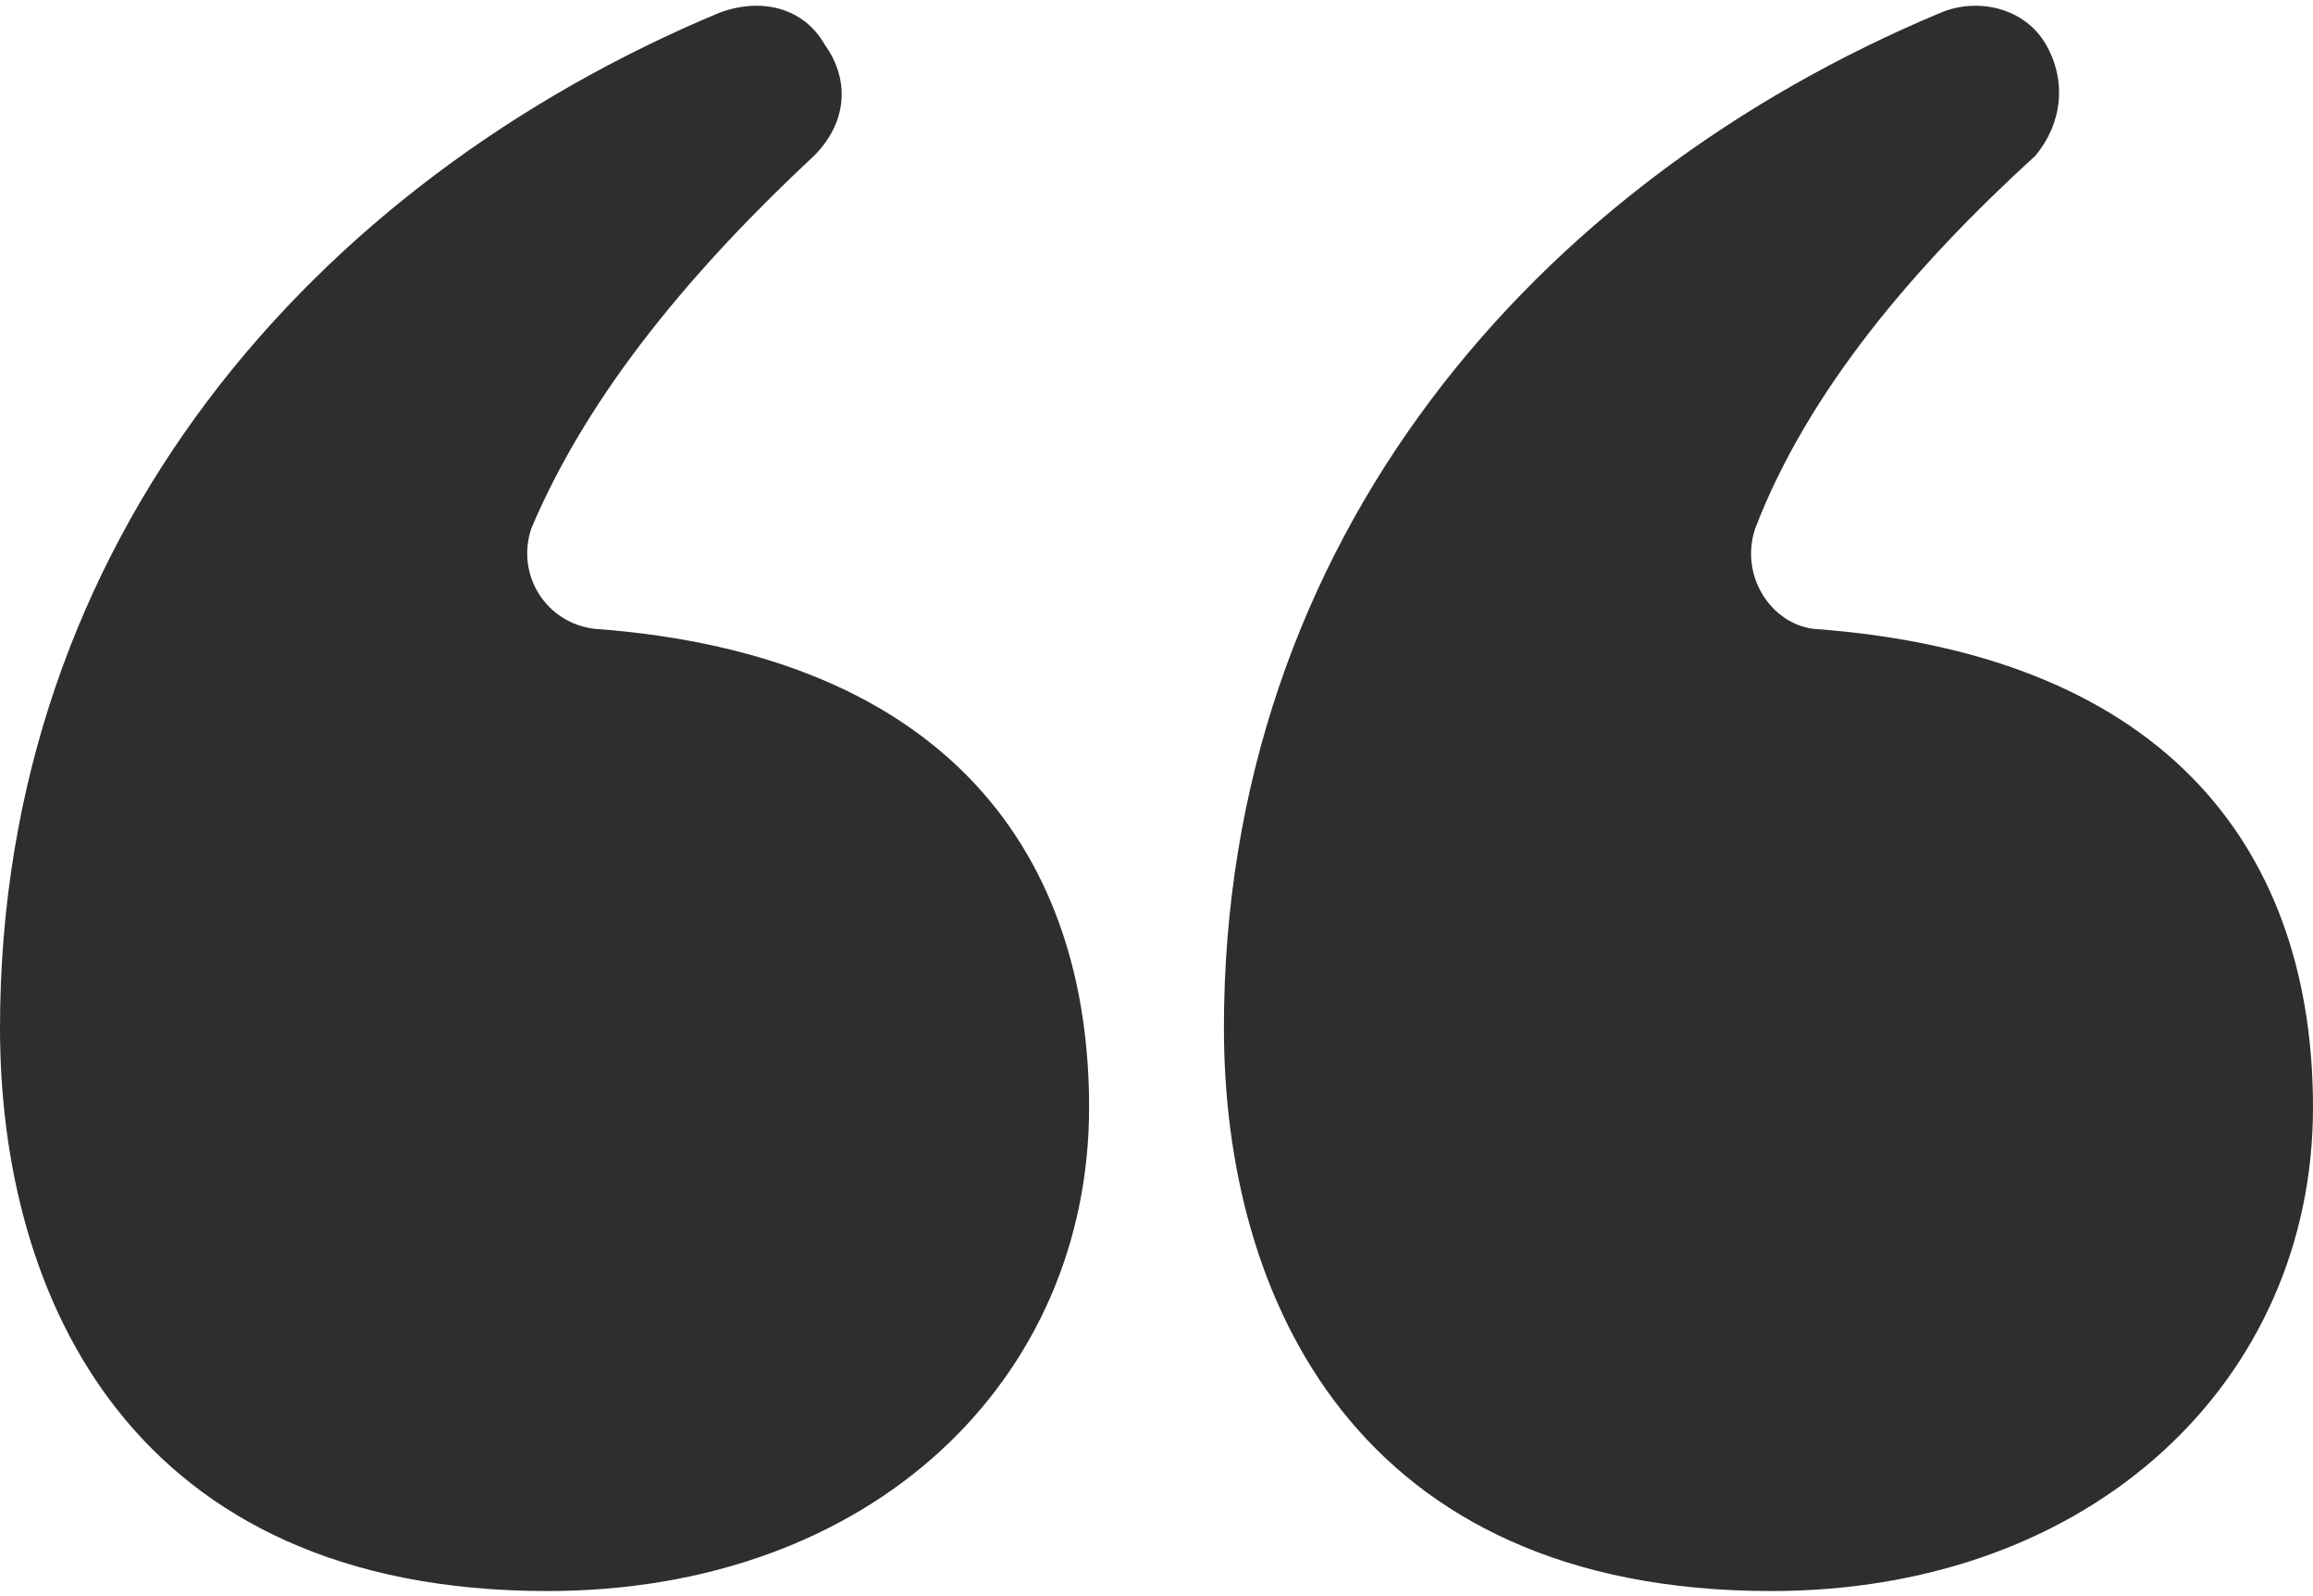 <?xml version="1.0" encoding="UTF-8"?>
<!DOCTYPE svg PUBLIC "-//W3C//DTD SVG 1.1//EN" "http://www.w3.org/Graphics/SVG/1.1/DTD/svg11.dtd">
<!-- Creator: CorelDRAW 2021.5 -->
<svg xmlns="http://www.w3.org/2000/svg" xml:space="preserve" width="100px" height="69px" version="1.1" style="shape-rendering:geometricPrecision; text-rendering:geometricPrecision; image-rendering:optimizeQuality; fill-rule:evenodd; clip-rule:evenodd"
viewBox="0 0 8.75 6"
 xmlns:xlink="http://www.w3.org/1999/xlink"
 xmlns:xodm="http://www.corel.com/coreldraw/odm/2003">
 <defs>
  <style type="text/css">
   <![CDATA[
    .fil0 {fill:#2E2E2E;fill-rule:nonzero}
   ]]>
  </style>
 </defs>
 <g id="Layer_x0020_1">
  <path class="fil0" d="M4.63 3.87c0,1.02 0.5,2.13 2.07,2.13 1.22,0 2.05,-0.8 2.05,-1.83 0,-0.94 -0.52,-1.71 -1.89,-1.81 -0.16,-0.02 -0.28,-0.2 -0.22,-0.38 0.2,-0.52 0.6,-0.99 1.06,-1.41 0.1,-0.12 0.12,-0.28 0.04,-0.42 -0.08,-0.14 -0.26,-0.18 -0.4,-0.12 -1.53,0.64 -2.71,1.99 -2.71,3.84zm-4.63 0c0,1.02 0.5,2.13 2.07,2.13 1.23,0 2.05,-0.8 2.05,-1.83 0,-0.94 -0.52,-1.71 -1.87,-1.81 -0.18,-0.02 -0.3,-0.2 -0.24,-0.38 0.22,-0.52 0.62,-0.99 1.07,-1.41 0.12,-0.12 0.14,-0.28 0.04,-0.42 -0.08,-0.14 -0.24,-0.18 -0.4,-0.12 -1.53,0.64 -2.72,1.99 -2.72,3.84z"/>
 </g>
</svg>
